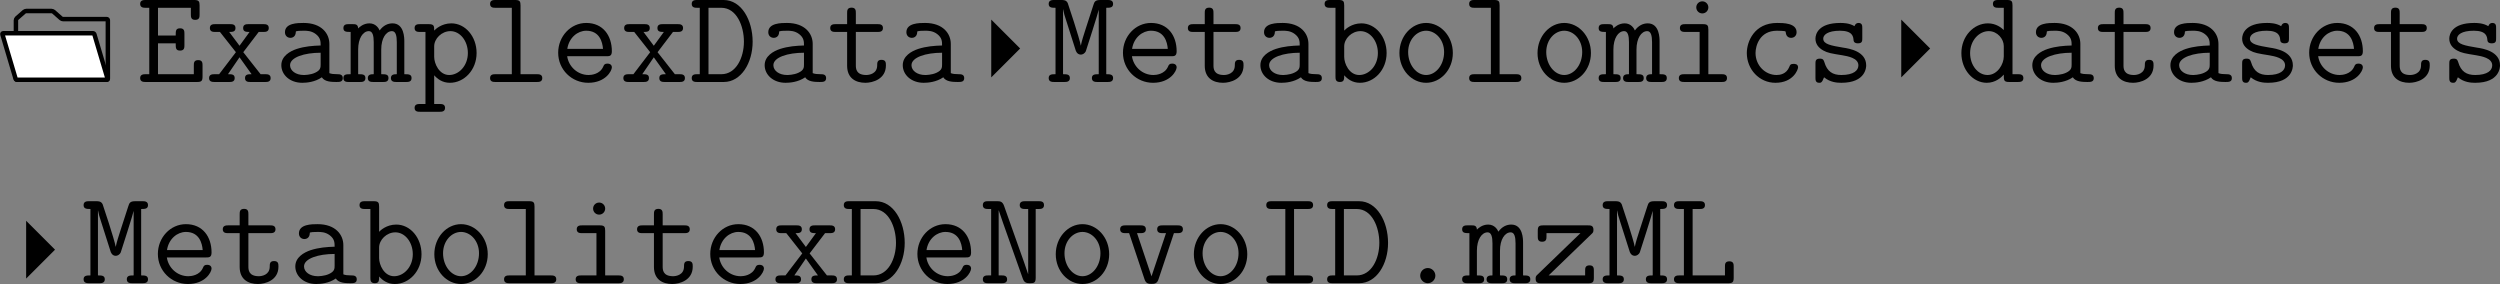 <?xml version='1.0' encoding='UTF-8'?>
<!-- This file was generated by dvisvgm 2.11.1 -->
<svg version='1.1' xmlns='http://www.w3.org/2000/svg' xmlns:xlink='http://www.w3.org/1999/xlink' width='311.837pt' height='35.425pt' viewBox='.016 851.671 311.837 35.425'>
<rect x=".016" y="851.671" width="311.837" height="35.425" fill="#808080" stroke="none"/>
<defs>
<path id='g28-46' d='M3.754-.669C3.754-1.064 3.431-1.351 3.084-1.351C2.702-1.351 2.403-1.052 2.403-.669C2.403-.311 2.714 0 3.072 0C3.467 0 3.754-.323 3.754-.669Z'/>
<path id='g28-68' d='M5.691-3.587C5.691-5.499 4.698-7.305 3.108-7.305H.741C.574-7.305 .263-7.305 .263-6.958S.574-6.611 .741-6.611H.98V-.693H.741C.574-.693 .263-.693 .263-.347S.574 0 .741 0H3.12C4.663 0 5.691-1.698 5.691-3.587ZM4.914-3.599C4.914-2.152 4.208-.693 2.905-.693H1.757V-6.611H2.893C4.28-6.611 4.914-4.961 4.914-3.599Z'/>
<path id='g28-69' d='M5.894-.49V-1.459C5.894-1.674 5.894-1.949 5.511-1.949C5.117-1.949 5.117-1.686 5.117-1.459V-.693H1.925V-3.443H3.503C3.503-3.025 3.503-2.798 3.897-2.798C4.28-2.798 4.28-3.072 4.28-3.288V-4.292C4.28-4.507 4.28-4.782 3.897-4.782C3.503-4.782 3.503-4.555 3.503-4.136H1.925V-6.611H4.854V-6.025C4.854-5.81 4.854-5.535 5.236-5.535C5.631-5.535 5.631-5.798 5.631-6.025V-6.814C5.631-7.185 5.559-7.305 5.153-7.305H.825C.658-7.305 .335-7.305 .335-6.958S.658-6.611 .825-6.611H1.148V-.693H.825C.658-.693 .335-.693 .335-.347S.658 0 .825 0H5.416C5.81 0 5.894-.108 5.894-.49Z'/>
<path id='g28-73' d='M5.165-.347C5.165-.693 4.854-.693 4.686-.693H3.467V-6.611H4.686C4.854-6.611 5.165-6.611 5.165-6.958S4.854-7.305 4.686-7.305H1.47C1.303-7.305 .992-7.305 .992-6.958S1.303-6.611 1.47-6.611H2.69V-.693H1.47C1.303-.693 .992-.693 .992-.347S1.303 0 1.47 0H4.686C4.854 0 5.165 0 5.165-.347Z'/>
<path id='g28-76' d='M5.727-.49V-1.47C5.727-1.674 5.727-1.949 5.344-1.949C4.949-1.949 4.949-1.686 4.949-1.47V-.693H2.068V-6.611H2.69C2.857-6.611 3.168-6.611 3.168-6.958S2.857-7.305 2.69-7.305H.897C.729-7.305 .406-7.305 .406-6.958S.729-6.611 .897-6.611H1.291V-.693H.897C.729-.693 .406-.693 .406-.347S.729 0 .897 0H5.248C5.643 0 5.727-.108 5.727-.49Z'/>
<path id='g28-77' d='M5.942-.347C5.942-.693 5.643-.693 5.332-.693V-6.611C5.643-6.611 5.942-6.611 5.942-6.958S5.619-7.305 5.452-7.305H4.818C4.352-7.305 4.28-7.161 4.184-6.85L3.491-4.71C3.335-4.22 3.144-3.646 3.072-3.252H3.061C2.965-3.85 1.925-6.982 1.901-7.03C1.769-7.305 1.53-7.305 1.327-7.305H.693C.526-7.305 .203-7.305 .203-6.958S.502-6.611 .813-6.611V-.693C.502-.693 .203-.693 .203-.347S.526 0 .693 0H1.602C1.769 0 2.092 0 2.092-.347S1.793-.693 1.482-.693V-6.468H1.494C1.566-6.097 1.602-5.966 1.745-5.535L2.594-2.869C2.618-2.774 2.726-2.439 3.072-2.439C3.216-2.439 3.419-2.534 3.515-2.75C3.575-2.929 4.651-6.276 4.663-6.444V-.693C4.352-.693 4.053-.693 4.053-.347S4.376 0 4.543 0H5.452C5.619 0 5.942 0 5.942-.347Z'/>
<path id='g28-78' d='M5.798-6.958C5.798-7.305 5.499-7.305 5.32-7.305H4.125C3.957-7.305 3.634-7.305 3.634-6.958S3.957-6.611 4.125-6.611H4.388V-.825H4.376C4.34-.956 4.232-1.267 4.017-1.877L2.236-6.898C2.092-7.305 1.853-7.305 1.602-7.305H.825C.646-7.305 .347-7.305 .347-6.958S.658-6.611 .825-6.611H1.088V-.693H.825C.658-.693 .347-.693 .347-.347S.646 0 .825 0H2.02C2.188 0 2.511 0 2.511-.347S2.188-.693 2.02-.693H1.757V-6.48H1.769C1.805-6.348 1.913-6.037 2.128-5.428L3.909-.406C4.053 0 4.292 0 4.555 0C4.914 0 5.057-.036 5.057-.49V-6.611H5.32C5.487-6.611 5.798-6.611 5.798-6.958Z'/>
<path id='g28-97' d='M6.085-.347C6.085-.693 5.774-.693 5.607-.693C5.296-.693 5.057-.717 4.89-.789V-3.395C4.89-4.304 4.208-5.26 2.594-5.26C2.092-5.26 .933-5.26 .933-4.435C.933-4.113 1.16-3.933 1.423-3.933C1.494-3.933 1.889-3.957 1.901-4.459C1.901-4.519 1.913-4.531 2.164-4.555C2.307-4.567 2.463-4.567 2.606-4.567C2.881-4.567 3.288-4.567 3.682-4.268C4.113-3.933 4.113-3.599 4.113-3.252C3.407-3.228 2.714-3.18 1.973-2.941C1.375-2.738 .61-2.307 .61-1.494C.61-.646 1.363 .072 2.475 .072C2.857 .072 3.599 .012 4.22-.418C4.459-.024 5.057 0 5.511 0C5.798 0 6.085 0 6.085-.347ZM4.113-1.578C4.113-1.303 4.113-1.052 3.622-.825C3.204-.622 2.642-.622 2.606-.622C1.901-.622 1.387-1.004 1.387-1.494C1.387-2.2 2.666-2.606 4.113-2.606V-1.578Z'/>
<path id='g28-98' d='M5.703-2.582C5.703-4.053 4.698-5.224 3.455-5.224C2.582-5.224 2.032-4.698 1.925-4.579V-6.814C1.925-7.185 1.853-7.305 1.447-7.305H.658C.49-7.305 .179-7.305 .179-6.958S.49-6.611 .658-6.611H1.148V-.49C1.148-.275 1.148 0 1.542 0C1.925 0 1.925-.251 1.925-.598C2.212-.275 2.654 .072 3.324 .072C4.591 .072 5.703-1.064 5.703-2.582ZM4.926-2.582C4.926-1.435 4.113-.622 3.264-.622C2.367-.622 1.925-1.638 1.925-2.236V-3.18C1.925-3.862 2.594-4.531 3.371-4.531C4.232-4.531 4.926-3.658 4.926-2.582Z'/>
<path id='g28-99' d='M5.452-1.303C5.452-1.614 5.153-1.614 5.057-1.614C4.782-1.614 4.734-1.518 4.674-1.351C4.411-.693 3.826-.622 3.539-.622C2.523-.622 1.662-1.47 1.662-2.582C1.662-3.192 2.008-4.567 3.575-4.567C3.897-4.567 4.148-4.543 4.256-4.531C4.34-4.507 4.352-4.495 4.352-4.435C4.388-3.945 4.758-3.933 4.83-3.933C5.093-3.933 5.32-4.113 5.32-4.435C5.32-5.26 4.113-5.26 3.587-5.26C1.542-5.26 .885-3.587 .885-2.582C.885-1.124 1.997 .072 3.431 .072C5.033 .072 5.452-1.112 5.452-1.303Z'/>
<path id='g28-100' d='M5.966-.347C5.966-.693 5.655-.693 5.487-.693H4.997V-6.814C4.997-7.185 4.926-7.305 4.519-7.305H3.73C3.563-7.305 3.252-7.305 3.252-6.958S3.563-6.611 3.73-6.611H4.22V-4.627C4.029-4.818 3.539-5.224 2.809-5.224C1.542-5.224 .442-4.077 .442-2.57C.442-1.1 1.47 .072 2.702 .072C3.479 .072 3.993-.395 4.22-.658C4.22-.155 4.22 0 4.698 0H5.487C5.655 0 5.966 0 5.966-.347ZM4.22-2.271C4.22-1.602 3.67-.622 2.774-.622C1.913-.622 1.219-1.494 1.219-2.57C1.219-3.718 2.032-4.531 2.881-4.531C3.658-4.531 4.22-3.826 4.22-3.204V-2.271Z'/>
<path id='g28-101' d='M5.452-1.303C5.452-1.375 5.428-1.638 5.057-1.638C4.83-1.638 4.758-1.554 4.686-1.375C4.388-.681 3.61-.622 3.383-.622C2.391-.622 1.602-1.375 1.47-2.295H4.973C5.224-2.295 5.452-2.295 5.452-2.738C5.452-4.136 4.663-5.26 3.168-5.26C1.781-5.26 .669-4.065 .669-2.606C.669-1.1 1.877 .072 3.347 .072C4.89 .072 5.452-.992 5.452-1.303ZM4.663-2.953H1.482C1.638-3.969 2.415-4.567 3.168-4.567C4.364-4.567 4.615-3.551 4.663-2.953Z'/>
<path id='g28-105' d='M5.272-.347C5.272-.693 4.961-.693 4.794-.693H3.61V-4.663C3.61-5.033 3.539-5.153 3.132-5.153H1.554C1.387-5.153 1.076-5.153 1.076-4.806S1.387-4.459 1.554-4.459H2.833V-.693H1.47C1.303-.693 .98-.693 .98-.347S1.303 0 1.47 0H4.794C4.961 0 5.272 0 5.272-.347ZM3.61-6.647C3.61-6.946 3.371-7.185 3.072-7.185S2.534-6.946 2.534-6.647S2.774-6.109 3.072-6.109S3.61-6.348 3.61-6.647Z'/>
<path id='g28-108' d='M5.404-.347C5.404-.693 5.093-.693 4.926-.693H3.467V-6.814C3.467-7.185 3.395-7.305 2.989-7.305H1.231C1.064-7.305 .753-7.305 .753-6.958S1.064-6.611 1.231-6.611H2.69V-.693H1.231C1.064-.693 .753-.693 .753-.347S1.064 0 1.231 0H4.926C5.093 0 5.404 0 5.404-.347Z'/>
<path id='g28-109' d='M6.061-.347C6.061-.693 5.786-.693 5.416-.693V-3.622C5.416-3.885 5.416-5.224 4.364-5.224C3.945-5.224 3.539-5.033 3.216-4.591C3.144-4.77 2.881-5.224 2.307-5.224C1.769-5.224 1.399-4.878 1.303-4.77C1.291-5.153 1.04-5.153 .825-5.153H.466C.299-5.153-.012-5.153-.012-4.806S.263-4.459 .634-4.459V-.693C.251-.693-.012-.693-.012-.347S.299 0 .466 0H1.47C1.638 0 1.949 0 1.949-.347S1.674-.693 1.303-.693V-2.893C1.303-3.897 1.733-4.531 2.26-4.531C2.594-4.531 2.69-4.113 2.69-3.551V-.693C2.487-.693 2.164-.693 2.164-.347S2.487 0 2.654 0H3.527C3.694 0 4.005 0 4.005-.347S3.73-.693 3.359-.693V-2.893C3.359-3.897 3.79-4.531 4.316-4.531C4.651-4.531 4.746-4.113 4.746-3.551V-.693C4.543-.693 4.22-.693 4.22-.347S4.543 0 4.71 0H5.583C5.75 0 6.061 0 6.061-.347Z'/>
<path id='g28-111' d='M5.452-2.582C5.452-4.077 4.364-5.26 3.072-5.26S.693-4.077 .693-2.582C.693-1.076 1.793 .072 3.072 .072S5.452-1.076 5.452-2.582ZM4.674-2.666C4.674-1.518 3.933-.622 3.072-.622S1.47-1.53 1.47-2.666C1.47-3.778 2.236-4.567 3.072-4.567S4.674-3.778 4.674-2.666Z'/>
<path id='g28-112' d='M5.703-2.582C5.703-4.053 4.698-5.224 3.455-5.224C2.582-5.224 2.032-4.698 1.925-4.579C1.925-4.973 1.925-5.153 1.447-5.153H.658C.49-5.153 .179-5.153 .179-4.806S.49-4.459 .658-4.459H1.148V1.961H.658C.49 1.961 .179 1.961 .179 2.307S.49 2.654 .658 2.654H2.415C2.582 2.654 2.893 2.654 2.893 2.307S2.582 1.961 2.415 1.961H1.925V-.598C2.212-.275 2.654 .072 3.324 .072C4.591 .072 5.703-1.064 5.703-2.582ZM4.926-2.582C4.926-1.435 4.113-.622 3.264-.622C2.367-.622 1.925-1.638 1.925-2.236V-3.18C1.925-3.862 2.594-4.531 3.371-4.531C4.232-4.531 4.926-3.658 4.926-2.582Z'/>
<path id='g28-115' d='M5.368-1.482C5.368-2.726 3.885-2.977 3.312-3.061C2.26-3.24 1.542-3.359 1.542-3.862C1.542-4.184 1.913-4.567 3.037-4.567C4.172-4.567 4.22-4.029 4.244-3.718C4.268-3.479 4.483-3.443 4.627-3.443C5.021-3.443 5.021-3.658 5.021-3.897V-4.806C5.021-4.997 5.021-5.26 4.686-5.26C4.4-5.26 4.328-4.973 4.328-4.973C3.85-5.26 3.3-5.26 3.061-5.26C1.112-5.26 .849-4.268 .849-3.862C.849-3.371 1.136-3.037 1.542-2.809C1.925-2.594 2.271-2.534 3.252-2.379C3.718-2.295 4.674-2.14 4.674-1.482C4.674-1.04 4.268-.622 3.156-.622C2.391-.622 1.889-.921 1.638-1.781C1.578-1.949 1.542-2.08 1.243-2.08C.849-2.08 .849-1.853 .849-1.614V-.383C.849-.191 .849 .072 1.184 .072C1.327 .072 1.435 .072 1.614-.418C2.164 .036 2.786 .072 3.156 .072C5.368 .072 5.368-1.363 5.368-1.482Z'/>
<path id='g28-116' d='M5.26-1.47C5.26-1.71 5.26-1.973 4.866-1.973C4.483-1.973 4.483-1.71 4.483-1.459C4.471-.741 3.79-.622 3.515-.622C2.582-.622 2.582-1.219 2.582-1.506V-4.459H4.519C4.686-4.459 4.997-4.459 4.997-4.806S4.686-5.153 4.519-5.153H2.582V-6.133C2.582-6.348 2.582-6.623 2.2-6.623C1.805-6.623 1.805-6.348 1.805-6.133V-5.153H.789C.622-5.153 .299-5.153 .299-4.806S.61-4.459 .777-4.459H1.805V-1.447C1.805-.335 2.57 .072 3.431 .072C4.077 .072 5.26-.251 5.26-1.47Z'/>
<path id='g28-118' d='M5.87-4.806C5.87-5.153 5.547-5.153 5.38-5.153H4.065C3.897-5.153 3.575-5.153 3.575-4.806S3.897-4.459 4.065-4.459H4.364L3.072-.61L1.781-4.459H2.08C2.248-4.459 2.57-4.459 2.57-4.806S2.248-5.153 2.08-5.153H.765C.598-5.153 .275-5.153 .275-4.806S.598-4.459 .765-4.459H1.076L2.451-.347C2.582 .06 2.845 .06 3.072 .06S3.563 .06 3.694-.347L5.069-4.459H5.38C5.547-4.459 5.87-4.459 5.87-4.806Z'/>
<path id='g28-120' d='M5.81-.347C5.81-.693 5.499-.693 5.332-.693H4.914L3.371-2.654L4.746-4.459H5.165C5.332-4.459 5.643-4.459 5.643-4.806S5.332-5.153 5.165-5.153H3.838C3.67-5.153 3.359-5.153 3.359-4.806S3.646-4.459 3.933-4.459L3.037-3.228L2.116-4.459C2.391-4.459 2.678-4.459 2.678-4.806S2.367-5.153 2.2-5.153H.873C.705-5.153 .395-5.153 .395-4.806S.705-4.459 .873-4.459H1.291L2.714-2.654L1.219-.693H.813C.646-.693 .323-.693 .323-.347S.646 0 .813 0H2.128C2.295 0 2.606 0 2.606-.347S2.331-.693 2.008-.693L3.037-2.2L4.113-.693C3.814-.693 3.527-.693 3.527-.347S3.838 0 4.005 0H5.332C5.499 0 5.81 0 5.81-.347Z'/>
<path id='g28-122' d='M5.571-.49V-1.1C5.571-1.315 5.571-1.59 5.189-1.59C4.794-1.59 4.794-1.327 4.794-1.1V-.693H1.542L5.344-4.364C5.487-4.495 5.535-4.543 5.535-4.758C5.535-5.153 5.272-5.153 5.045-5.153H1.064C.669-5.153 .574-5.057 .574-4.663V-4.184C.574-3.969 .574-3.694 .956-3.694C1.351-3.694 1.351-3.957 1.351-4.184V-4.459H4.376L.574-.789C.43-.658 .383-.61 .383-.395C.383 0 .646 0 .873 0H5.093C5.487 0 5.571-.108 5.571-.49Z'/>
</defs>
<g id='page1' transform='matrix(1.4 0 0 1.4 0 0)'>
<path d='M1.531 615.441H9.52C9.578 615.441 9.621 615.395 9.621 615.34V610.141C9.621 610.082 9.578 610.039 9.52 610.039H5.629C5.57 610.039 5.492 610.008 5.449 609.969L4.785 609.383C4.742 609.348 4.66 609.316 4.602 609.316H2.352C2.293 609.316 2.215 609.348 2.172 609.383L1.504 609.969C1.465 610.008 1.43 610.082 1.43 610.141V615.34C1.43 615.395 1.473 615.441 1.531 615.441Z' stroke='#000' fill='none' stroke-width='.399'/>
<path d='M1.531 615.441H9.52C9.578 615.441 9.609 615.398 9.594 615.344L8.422 611.398C8.406 611.344 8.348 611.297 8.289 611.297H.301C.246 611.297 .211 611.344 .227 611.398L1.398 615.344C1.414 615.398 1.473 615.441 1.531 615.441Z' fill='#fff'/>
<path d='M1.531 615.441H9.52C9.578 615.441 9.609 615.398 9.594 615.344L8.422 611.398C8.406 611.344 8.348 611.297 8.289 611.297H.301C.246 611.297 .211 611.344 .227 611.398L1.398 615.344C1.414 615.398 1.473 615.441 1.531 615.441Z' stroke='#000' fill='none' stroke-width='.399' stroke-miterlimit='10'/>
<use x='12.163' y='615.641' xlink:href='#g28-69'/>
<use x='18.315' y='615.641' xlink:href='#g28-120'/>
<use x='24.467' y='615.641' xlink:href='#g28-97'/>
<use x='30.619' y='615.641' xlink:href='#g28-109'/>
<use x='36.771' y='615.641' xlink:href='#g28-112'/>
<use x='42.922' y='615.641' xlink:href='#g28-108'/>
<use x='49.074' y='615.641' xlink:href='#g28-101'/>
<use x='55.226' y='615.641' xlink:href='#g28-120'/>
<use x='61.378' y='615.641' xlink:href='#g28-68'/>
<use x='67.53' y='615.641' xlink:href='#g28-97'/>
<use x='73.682' y='615.641' xlink:href='#g28-116'/>
<use x='79.834' y='615.641' xlink:href='#g28-97'/>
<path d='M88.328 615.23L90.902 612.656L88.328 610.082Z'/>
<use x='93.242' y='615.641' xlink:href='#g28-77'/>
<use x='99.394' y='615.641' xlink:href='#g28-101'/>
<use x='105.546' y='615.641' xlink:href='#g28-116'/>
<use x='111.698' y='615.641' xlink:href='#g28-97'/>
<use x='117.85' y='615.641' xlink:href='#g28-98'/>
<use x='124.002' y='615.641' xlink:href='#g28-111'/>
<use x='130.154' y='615.641' xlink:href='#g28-108'/>
<use x='136.306' y='615.641' xlink:href='#g28-111'/>
<use x='142.457' y='615.641' xlink:href='#g28-109'/>
<use x='148.609' y='615.641' xlink:href='#g28-105'/>
<use x='154.761' y='615.641' xlink:href='#g28-99'/>
<use x='160.913' y='615.641' xlink:href='#g28-115'/>
<path d='M169.406 615.23L171.98 612.656L169.406 610.082Z'/>
<use x='174.321' y='615.641' xlink:href='#g28-100'/>
<use x='180.473' y='615.641' xlink:href='#g28-97'/>
<use x='186.625' y='615.641' xlink:href='#g28-116'/>
<use x='192.777' y='615.641' xlink:href='#g28-97'/>
<use x='198.929' y='615.641' xlink:href='#g28-115'/>
<use x='205.081' y='615.641' xlink:href='#g28-101'/>
<use x='211.233' y='615.641' xlink:href='#g28-116'/>
<use x='217.385' y='615.641' xlink:href='#g28-115'/>
<path d='M2.34 633.156L4.914 630.582L2.34 628.008Z'/>
<use x='7.256' y='633.568' xlink:href='#g28-77'/>
<use x='13.408' y='633.568' xlink:href='#g28-101'/>
<use x='19.56' y='633.568' xlink:href='#g28-116'/>
<use x='25.712' y='633.568' xlink:href='#g28-97'/>
<use x='31.864' y='633.568' xlink:href='#g28-98'/>
<use x='38.016' y='633.568' xlink:href='#g28-111'/>
<use x='44.168' y='633.568' xlink:href='#g28-108'/>
<use x='50.32' y='633.568' xlink:href='#g28-105'/>
<use x='56.471' y='633.568' xlink:href='#g28-116'/>
<use x='62.623' y='633.568' xlink:href='#g28-101'/>
<use x='68.775' y='633.568' xlink:href='#g28-120'/>
<use x='74.927' y='633.568' xlink:href='#g28-68'/>
<use x='81.079' y='633.568' xlink:href='#g28-101'/>
<use x='87.231' y='633.568' xlink:href='#g28-78'/>
<use x='93.383' y='633.568' xlink:href='#g28-111'/>
<use x='99.535' y='633.568' xlink:href='#g28-118'/>
<use x='105.687' y='633.568' xlink:href='#g28-111'/>
<use x='111.839' y='633.568' xlink:href='#g28-73'/>
<use x='117.991' y='633.568' xlink:href='#g28-68'/>
<use x='124.143' y='633.568' xlink:href='#g28-46'/>
<use x='130.295' y='633.568' xlink:href='#g28-109'/>
<use x='136.447' y='633.568' xlink:href='#g28-122'/>
<use x='142.599' y='633.568' xlink:href='#g28-77'/>
<use x='148.75' y='633.568' xlink:href='#g28-76'/>
</g>
</svg>
